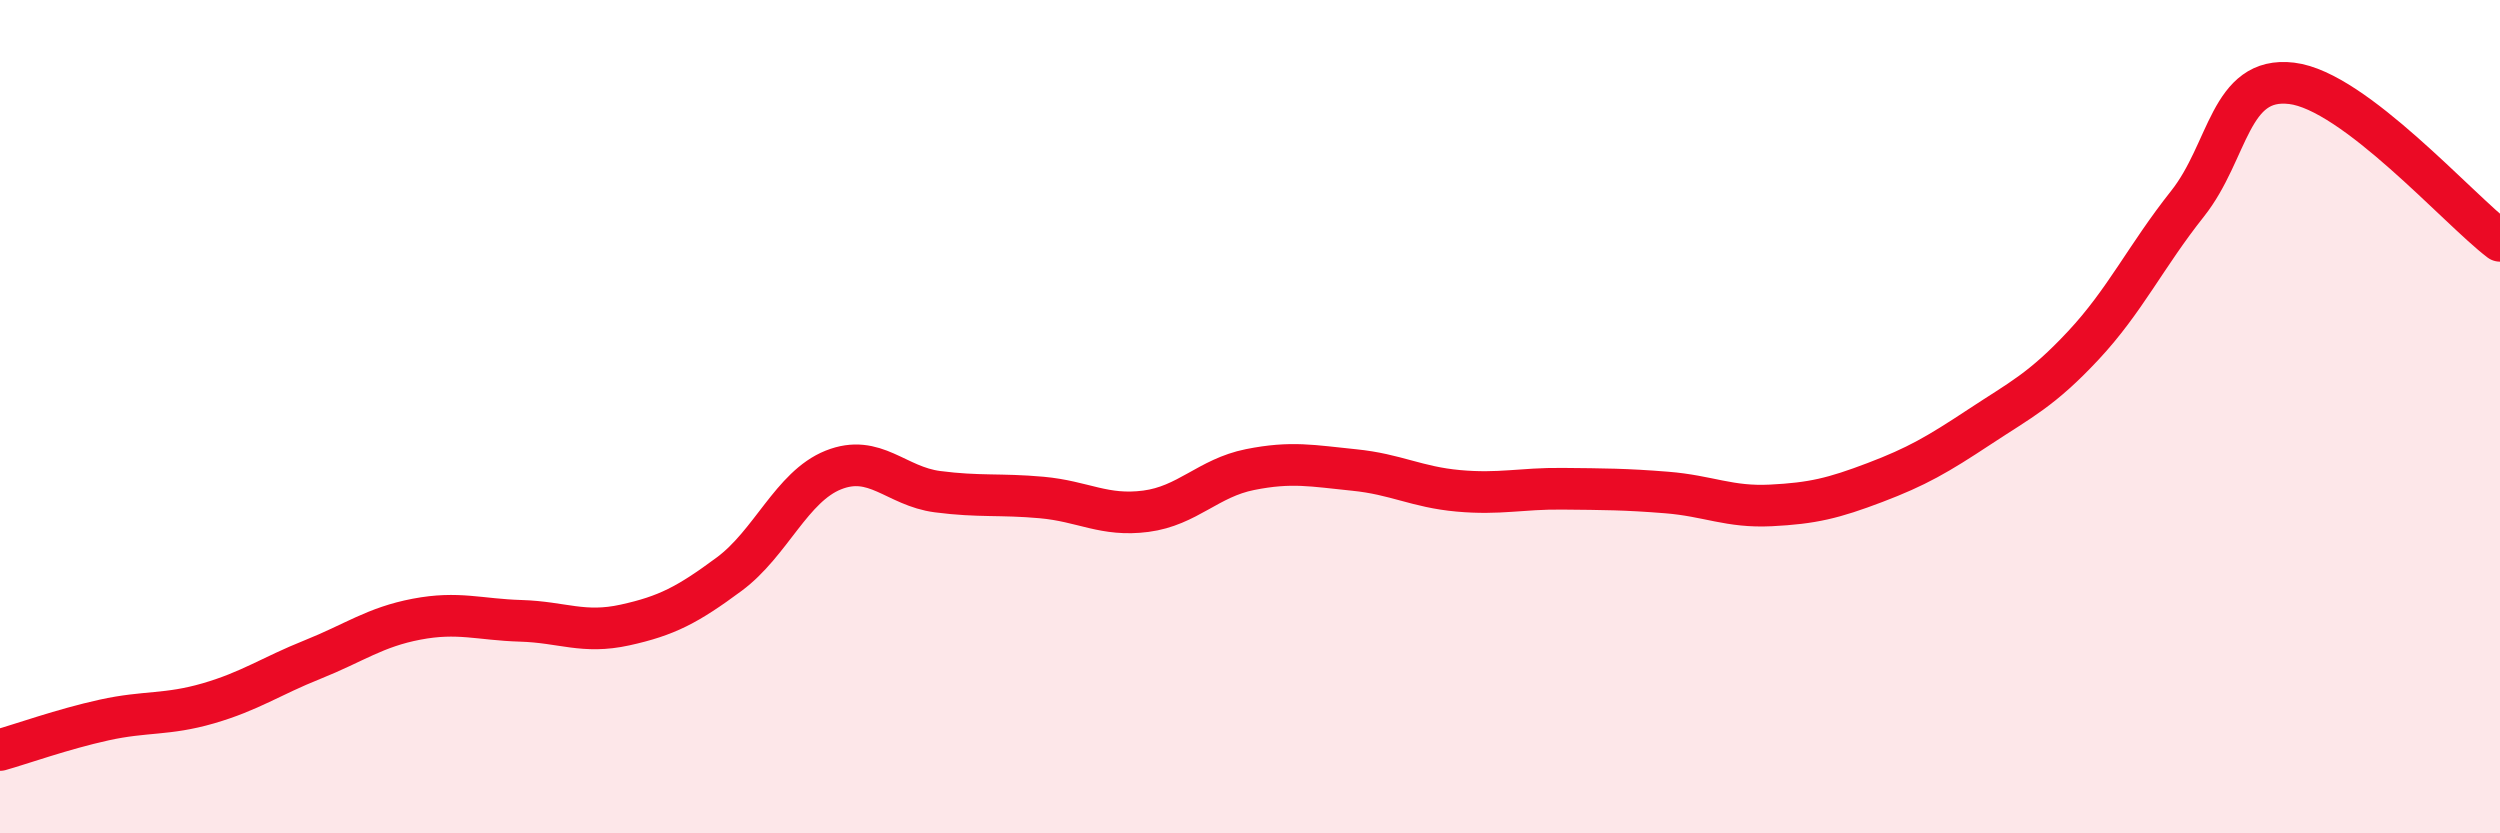 
    <svg width="60" height="20" viewBox="0 0 60 20" xmlns="http://www.w3.org/2000/svg">
      <path
        d="M 0,18 C 0.5,17.86 1.5,17.5 2.5,17.28 C 3.5,17.06 4,17.17 5,16.88 C 6,16.59 6.5,16.23 7.5,15.83 C 8.5,15.43 9,15.05 10,14.86 C 11,14.67 11.5,14.87 12.5,14.9 C 13.5,14.93 14,15.22 15,15 C 16,14.78 16.5,14.52 17.5,13.78 C 18.5,13.04 19,11.68 20,11.28 C 21,10.88 21.5,11.67 22.5,11.8 C 23.5,11.93 24,11.85 25,11.94 C 26,12.03 26.5,12.4 27.5,12.27 C 28.5,12.14 29,11.47 30,11.27 C 31,11.07 31.5,11.18 32.5,11.28 C 33.5,11.38 34,11.69 35,11.78 C 36,11.87 36.5,11.72 37.5,11.73 C 38.5,11.74 39,11.74 40,11.82 C 41,11.9 41.5,12.18 42.5,12.13 C 43.5,12.08 44,11.96 45,11.58 C 46,11.2 46.5,10.91 47.5,10.25 C 48.5,9.59 49,9.36 50,8.29 C 51,7.22 51.5,6.15 52.5,4.89 C 53.5,3.63 53.5,1.82 55,2 C 56.5,2.18 59,5.02 60,5.78L60 20L0 20Z"
        fill="#EB0A25"
        opacity="0.1"
        stroke-linecap="round"
        stroke-linejoin="round"
      />
      <path
        d="M 0,18 C 0.5,17.86 1.5,17.5 2.5,17.28 C 3.5,17.06 4,17.17 5,16.88 C 6,16.59 6.5,16.23 7.5,15.83 C 8.5,15.43 9,15.05 10,14.86 C 11,14.67 11.5,14.87 12.5,14.9 C 13.5,14.93 14,15.22 15,15 C 16,14.78 16.5,14.52 17.5,13.78 C 18.5,13.04 19,11.68 20,11.28 C 21,10.88 21.5,11.67 22.5,11.8 C 23.5,11.93 24,11.85 25,11.94 C 26,12.03 26.5,12.4 27.5,12.27 C 28.5,12.14 29,11.47 30,11.27 C 31,11.07 31.5,11.18 32.5,11.28 C 33.5,11.38 34,11.69 35,11.78 C 36,11.87 36.5,11.72 37.5,11.73 C 38.5,11.74 39,11.74 40,11.82 C 41,11.9 41.5,12.18 42.5,12.13 C 43.5,12.08 44,11.96 45,11.58 C 46,11.2 46.5,10.91 47.5,10.25 C 48.5,9.59 49,9.36 50,8.29 C 51,7.22 51.5,6.15 52.5,4.89 C 53.5,3.63 53.5,1.82 55,2 C 56.5,2.18 59,5.02 60,5.78"
        stroke="#EB0A25"
        stroke-width="1"
        fill="none"
        stroke-linecap="round"
        stroke-linejoin="round"
      />
    </svg>
  